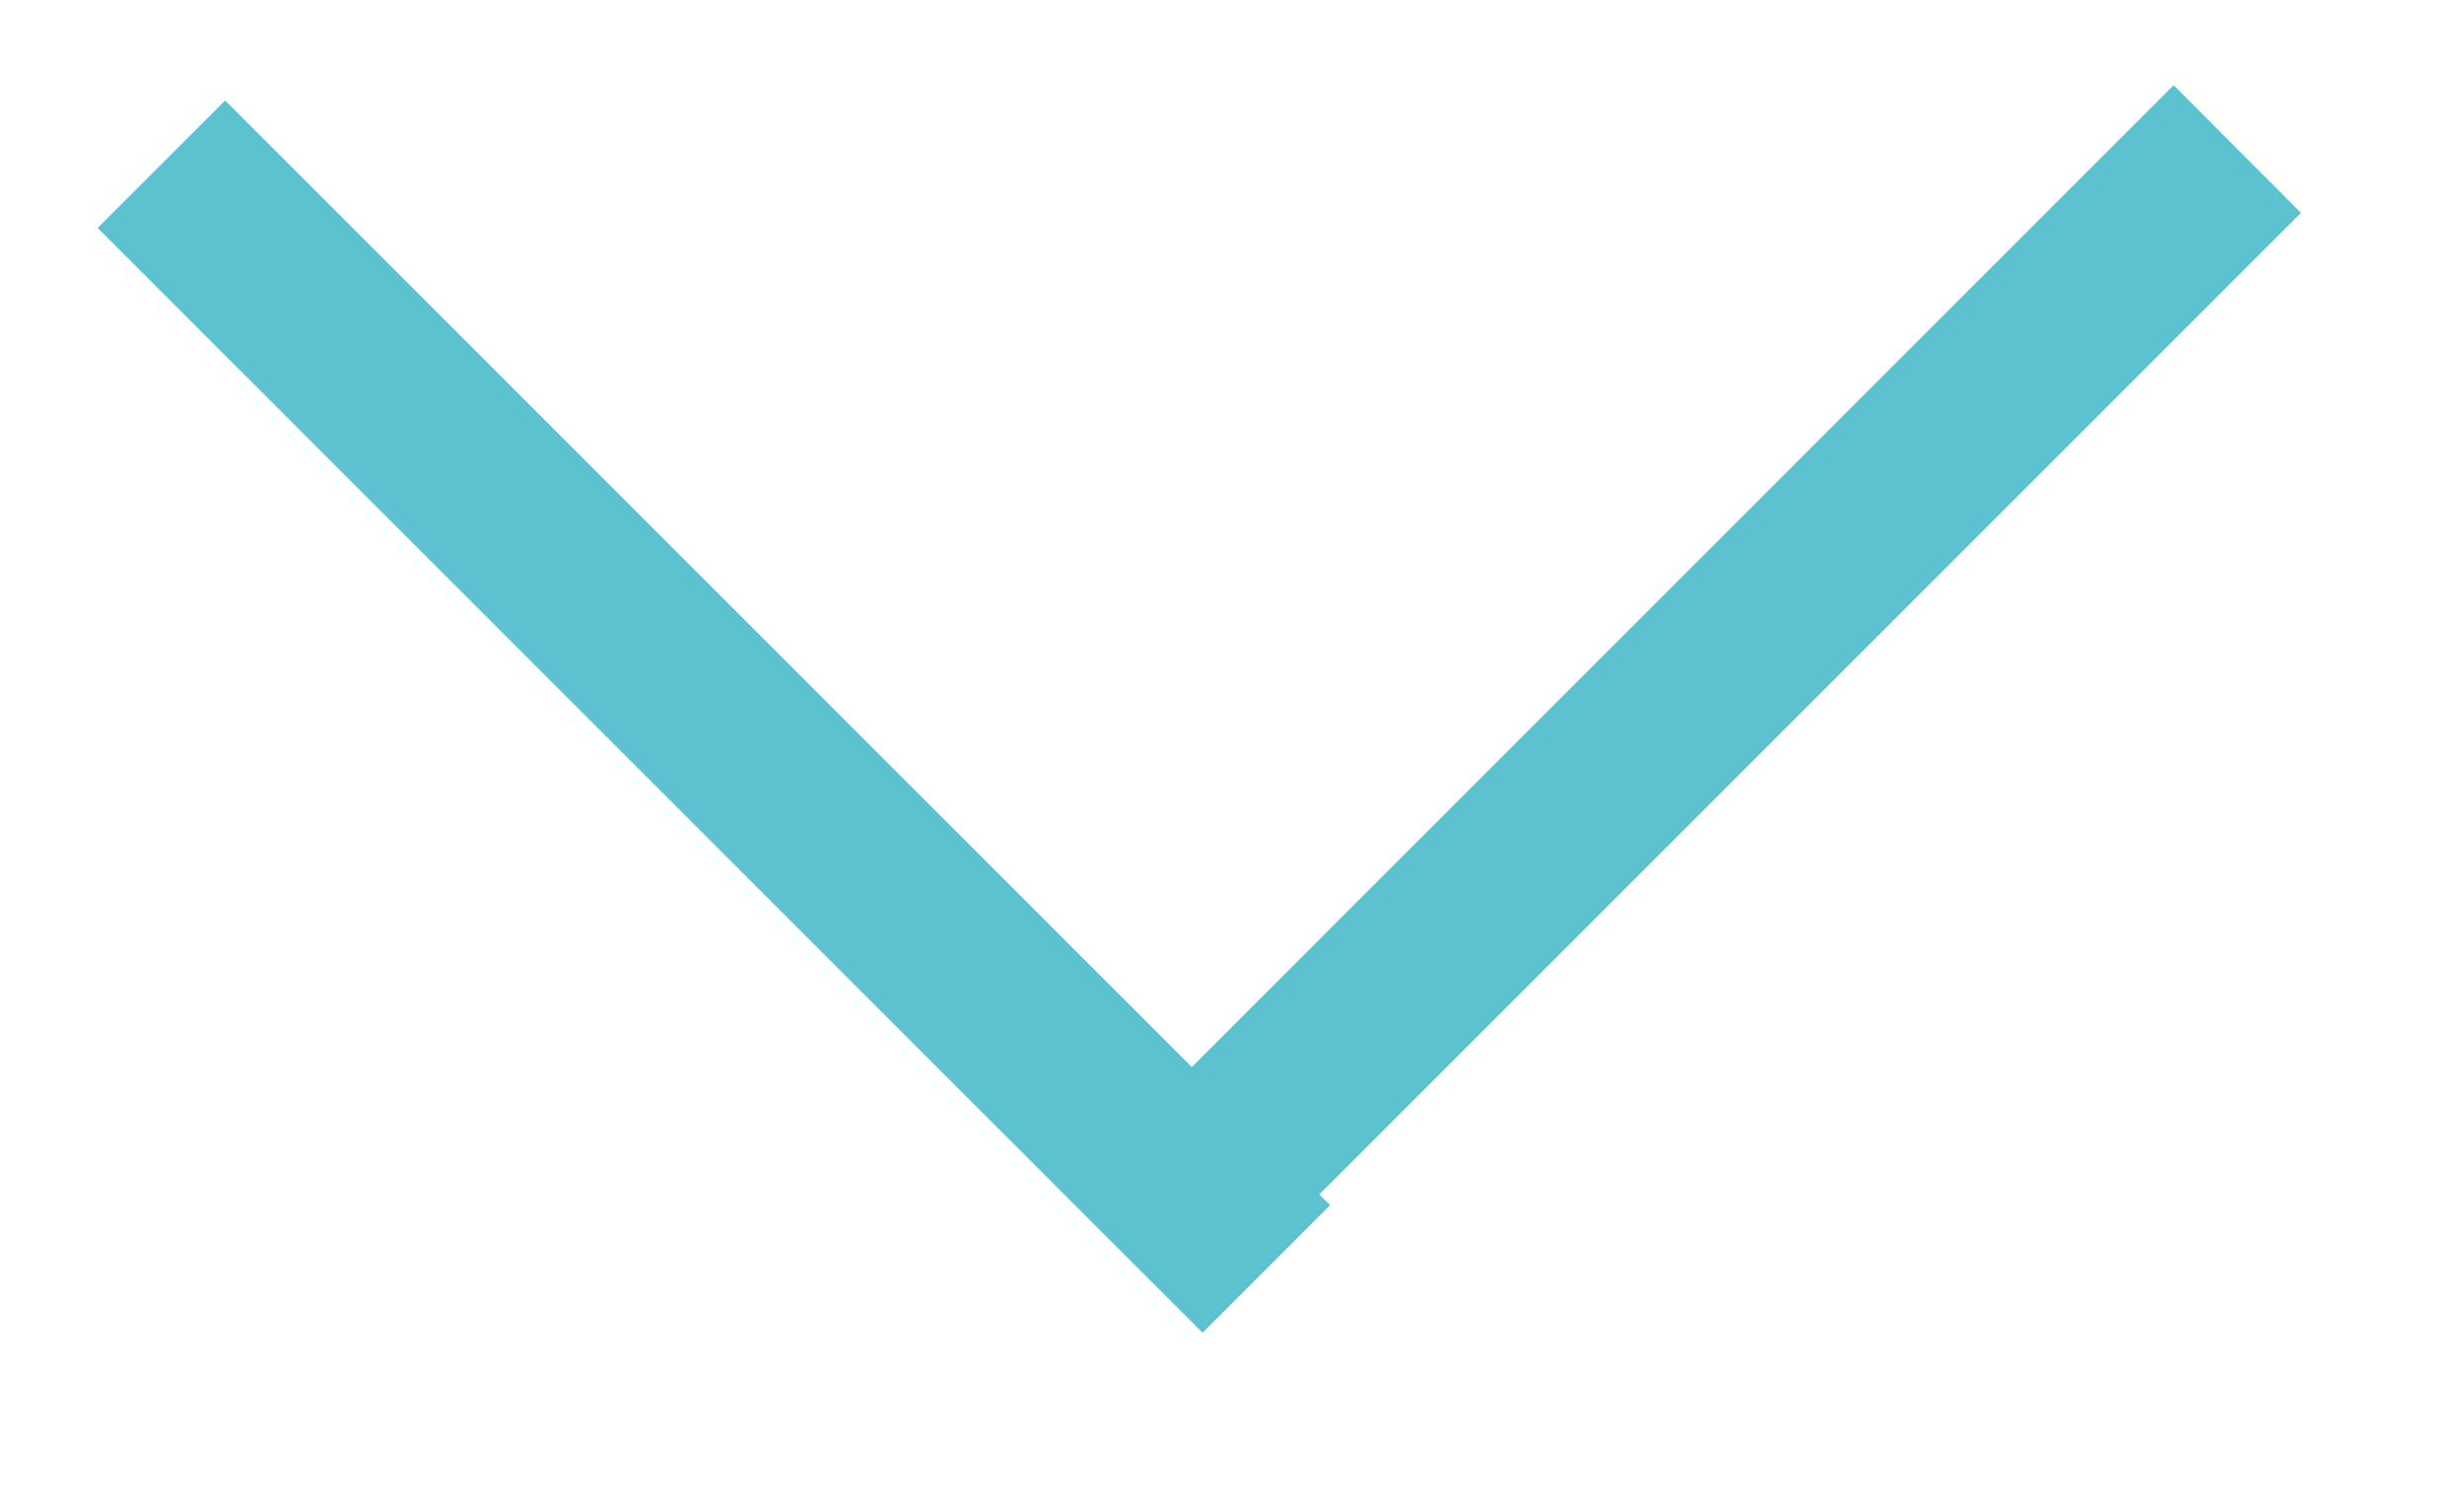 <svg
  xmlns="http://www.w3.org/2000/svg"
  xmlns:xlink="http://www.w3.org/1999/xlink"
  width="41px" height="25px">
  <path fill-rule="evenodd" stroke="rgb(92, 194, 207)" stroke-width="2px" stroke-linecap="butt"
    stroke-linejoin="miter" fill="none"
    d="M36.874,3.541 L20.537,19.877 L20.717,20.056 L20.010,20.763 L3.039,3.793 L3.746,3.086 L19.831,19.170 L36.167,2.832 L36.874,3.541 Z" />
</svg>